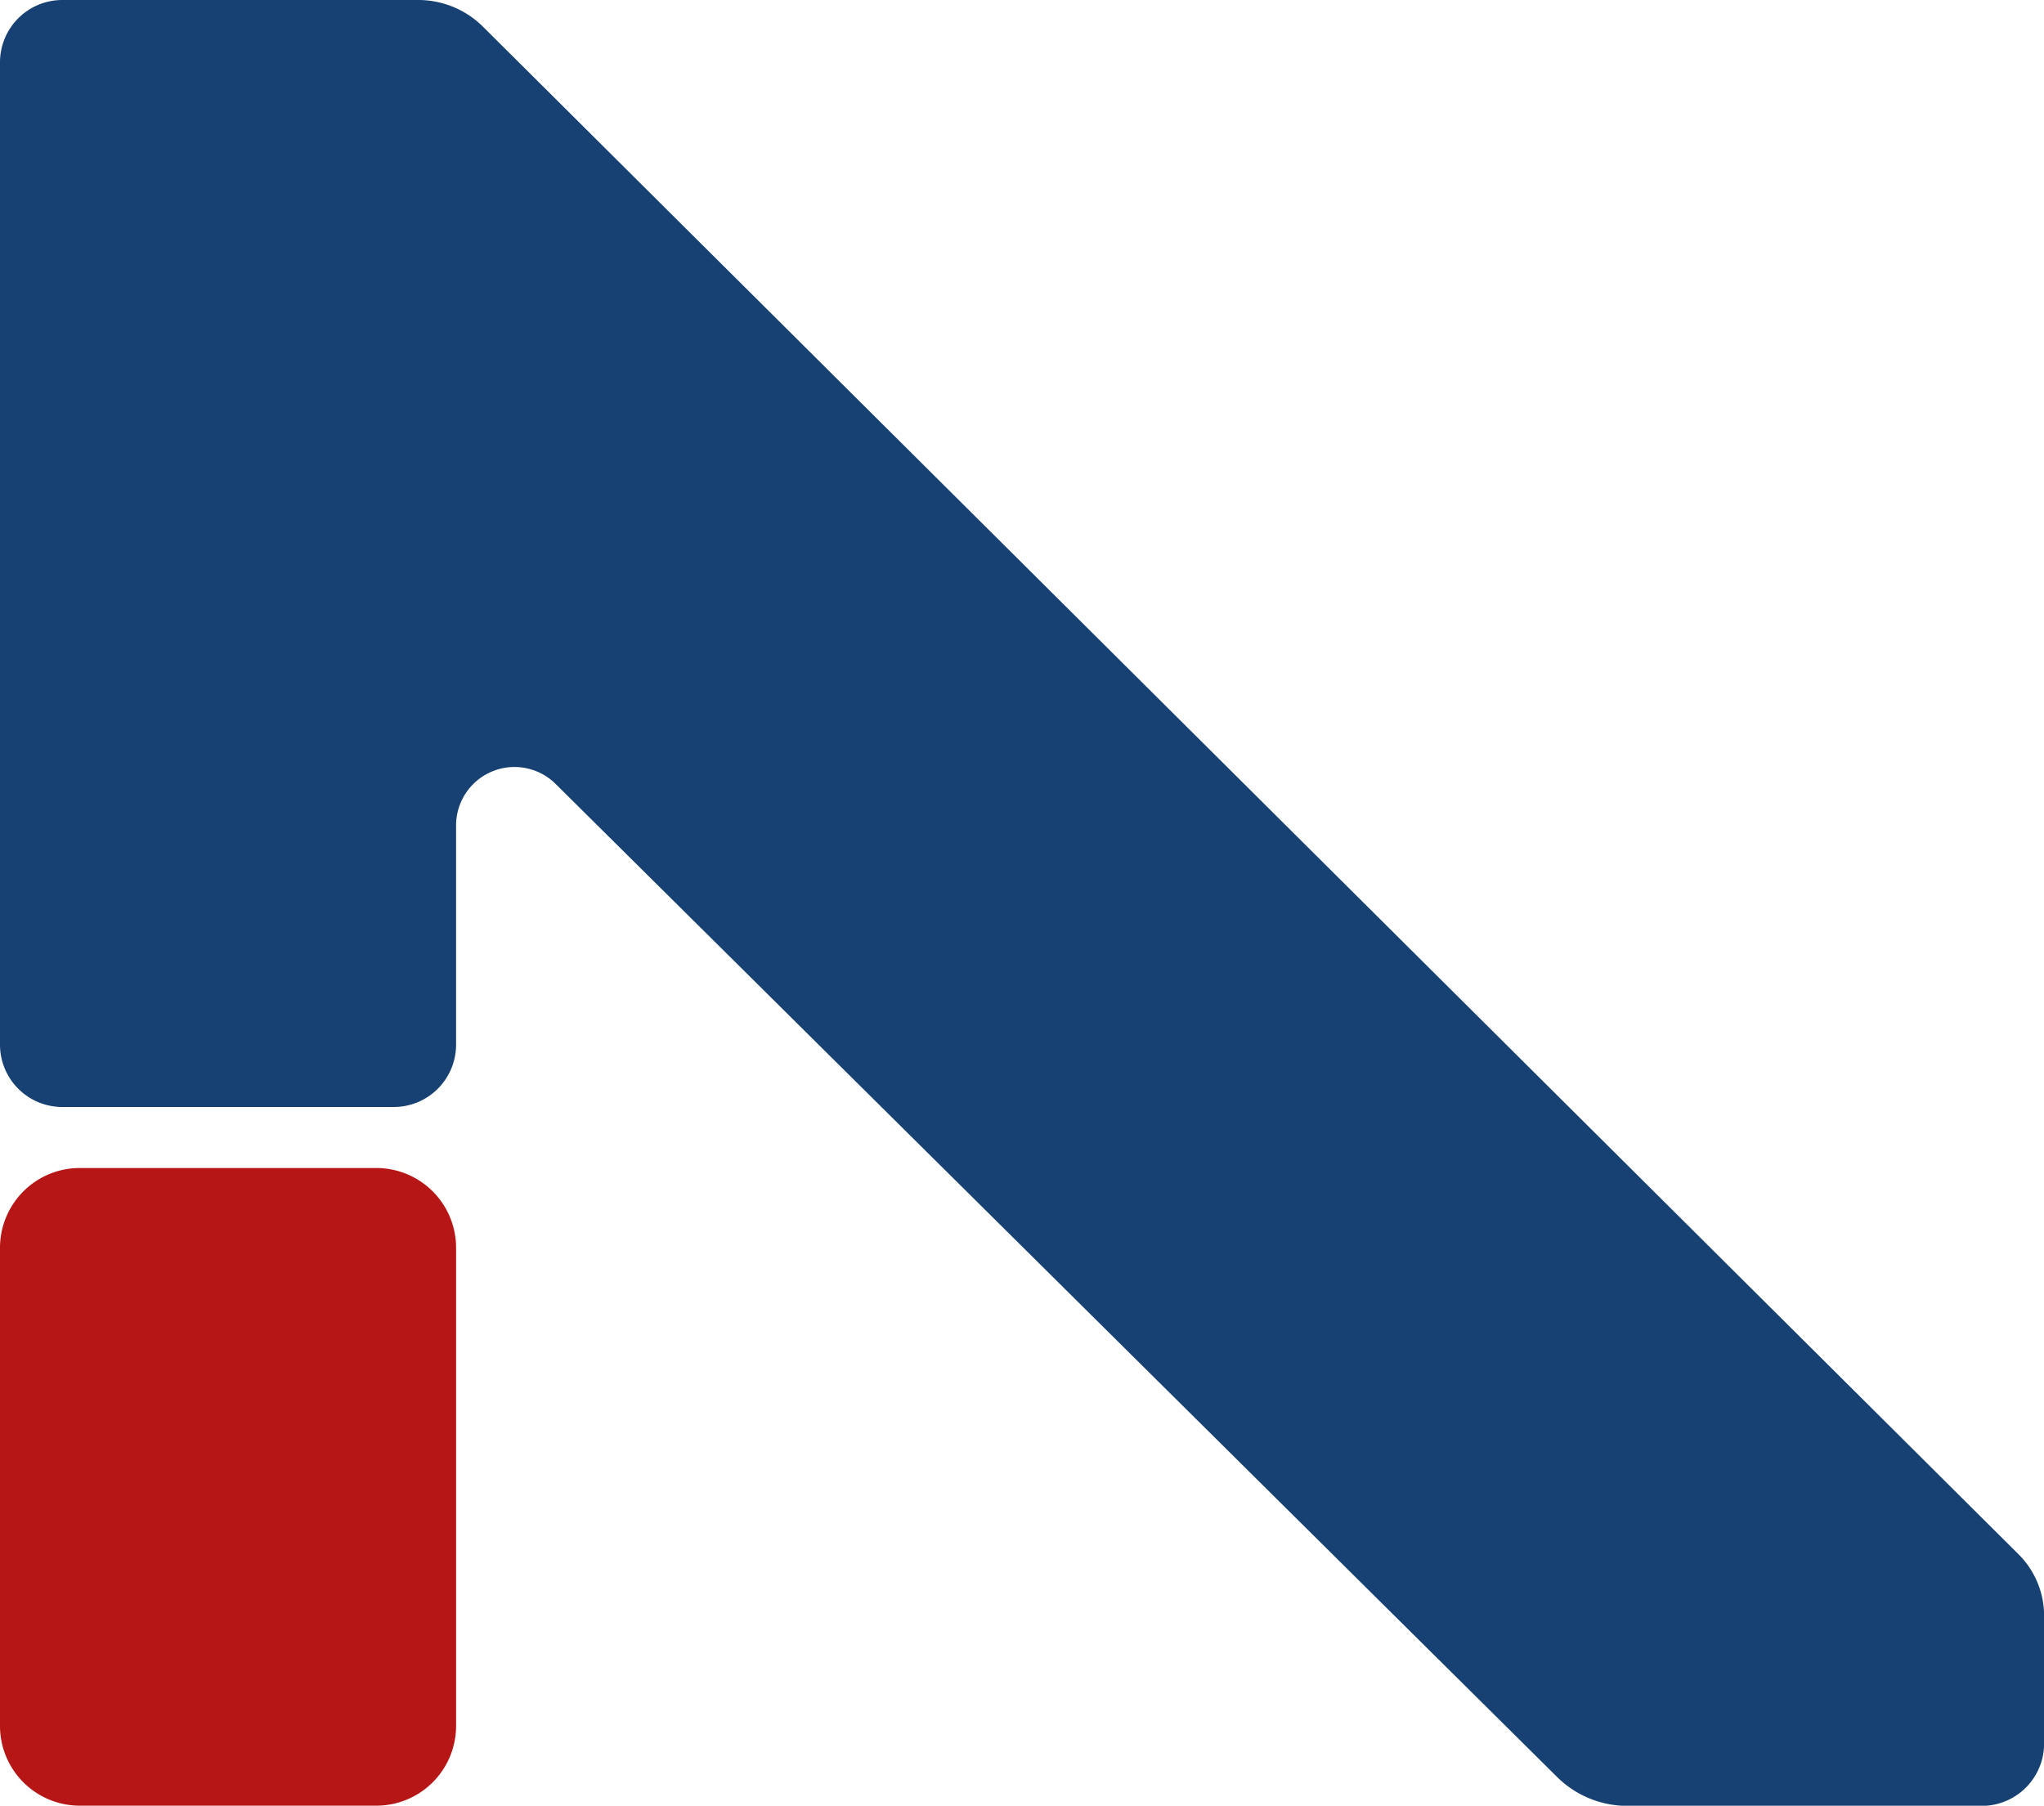 <svg xmlns="http://www.w3.org/2000/svg" width="40.066" height="35.397" viewBox="0 0 40.066 35.397">
  <defs>
    <style>
      .cls-1 {
        fill: #174173;
      }

      .cls-2 {
        fill: #b71616;
      }
    </style>
  </defs>
  <g id="Group_248" data-name="Group 248" transform="translate(-1020.07 -1976)">
    <path id="Path_1339" data-name="Path 1339" class="cls-1" d="M0,20.977V1.719A1.222,1.222,0,0,1,1.226.5H8.195a1.8,1.8,0,0,1,1.273.524l30.1,29.945a1.7,1.7,0,0,1,.5,1.2v2.505A1.222,1.222,0,0,1,38.84,35.9H31.9a1.958,1.958,0,0,1-1.379-.567L10.892,15.868a1.145,1.145,0,0,0-1.952.805v4.3A1.222,1.222,0,0,1,7.714,22.2H1.226A1.222,1.222,0,0,1,0,20.977" transform="translate(1020.07 1975.5)"/>
    <path id="Path_1340" data-name="Path 1340" class="cls-2" d="M7.372,83.647h-5.8A1.564,1.564,0,0,1,0,82.088V72.706a1.564,1.564,0,0,1,1.569-1.559h5.8A1.564,1.564,0,0,1,8.94,72.706v9.382a1.564,1.564,0,0,1-1.569,1.559" transform="translate(1020.07 1927.749)"/>
  </g>
</svg>
